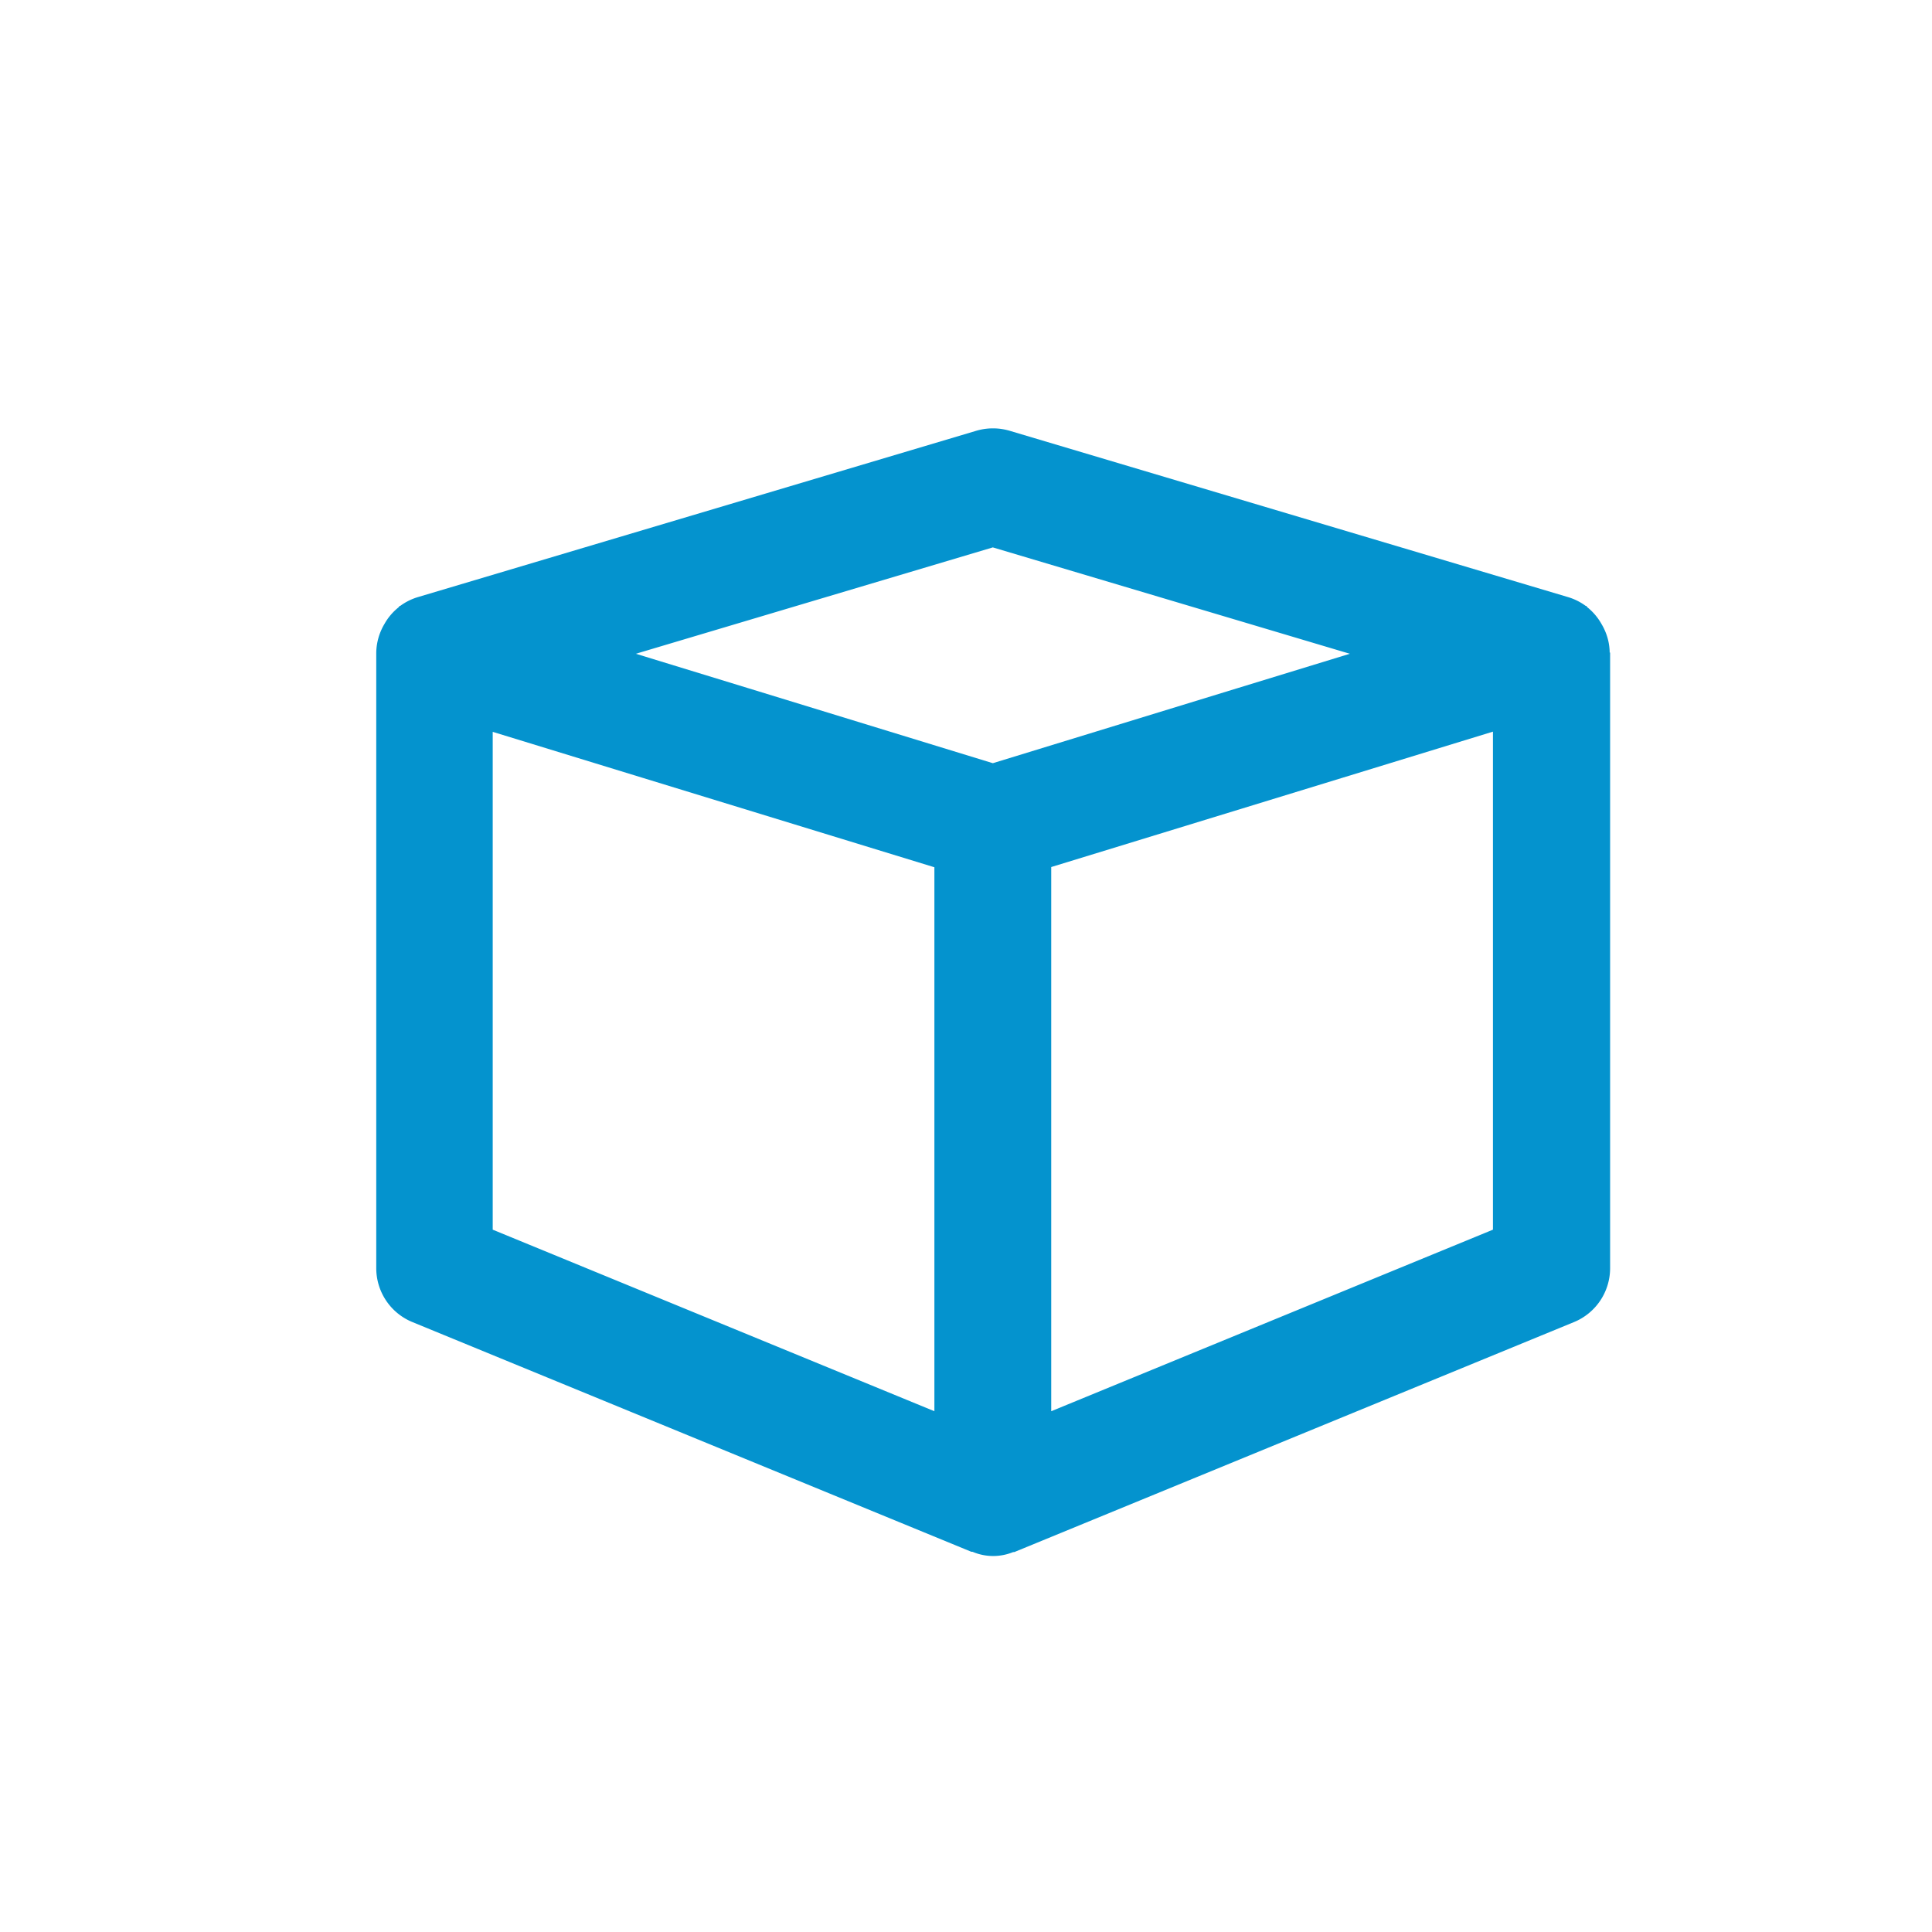<svg xmlns="http://www.w3.org/2000/svg" width="36" height="36" viewBox="0 0 36 36">
<defs>
    <style>
      .cls-1 {
        fill: #0493ce;
        fill-rule: evenodd;
      }
    </style>
  </defs>
  <g id="project">
    <path id="Color_Fill_1_copy_11" data-name="Color Fill 1 copy 11" class="cls-1" d="M468.994,235.159a1.045,1.045,0,0,0-.1-0.433,0.971,0.971,0,0,0-.053-0.1,1.07,1.07,0,0,0-.26-0.308c-0.01-.008-0.014-0.02-0.024-0.028l-0.01,0a1.072,1.072,0,0,0-.326-0.163l-10.407-3.1a1.1,1.1,0,0,0-.623,0l-10.407,3.1a1.072,1.072,0,0,0-.326.163,0.079,0.079,0,0,0-.009,0,0.3,0.3,0,0,0-.024.028,1.057,1.057,0,0,0-.261.308,0.971,0.971,0,0,0-.053.1,1.077,1.077,0,0,0-.1.433,0,0,0,0,1,0,0v11.476a1.085,1.085,0,0,0,.674,1l10.407,4.277c0.014,0.006.029,0,.043,0.009a0.982,0.982,0,0,0,.743,0c0.014,0,.029,0,0.043-0.009l10.408-4.277a1.086,1.086,0,0,0,.673-1V235.159ZM457.5,233.2l6.652,1.982-2.106.645-4.546,1.394-4.546-1.394-2.106-.645Zm-9.319,3.437,2.791,0.856,5.439,1.667v10.136l-8.23-3.383v-9.276Zm18.638,9.276-8.231,3.383V239.156l5.439-1.667,2.792-.856v9.276Z" transform="translate(-439 -223)"/>
  </g>
</svg>
